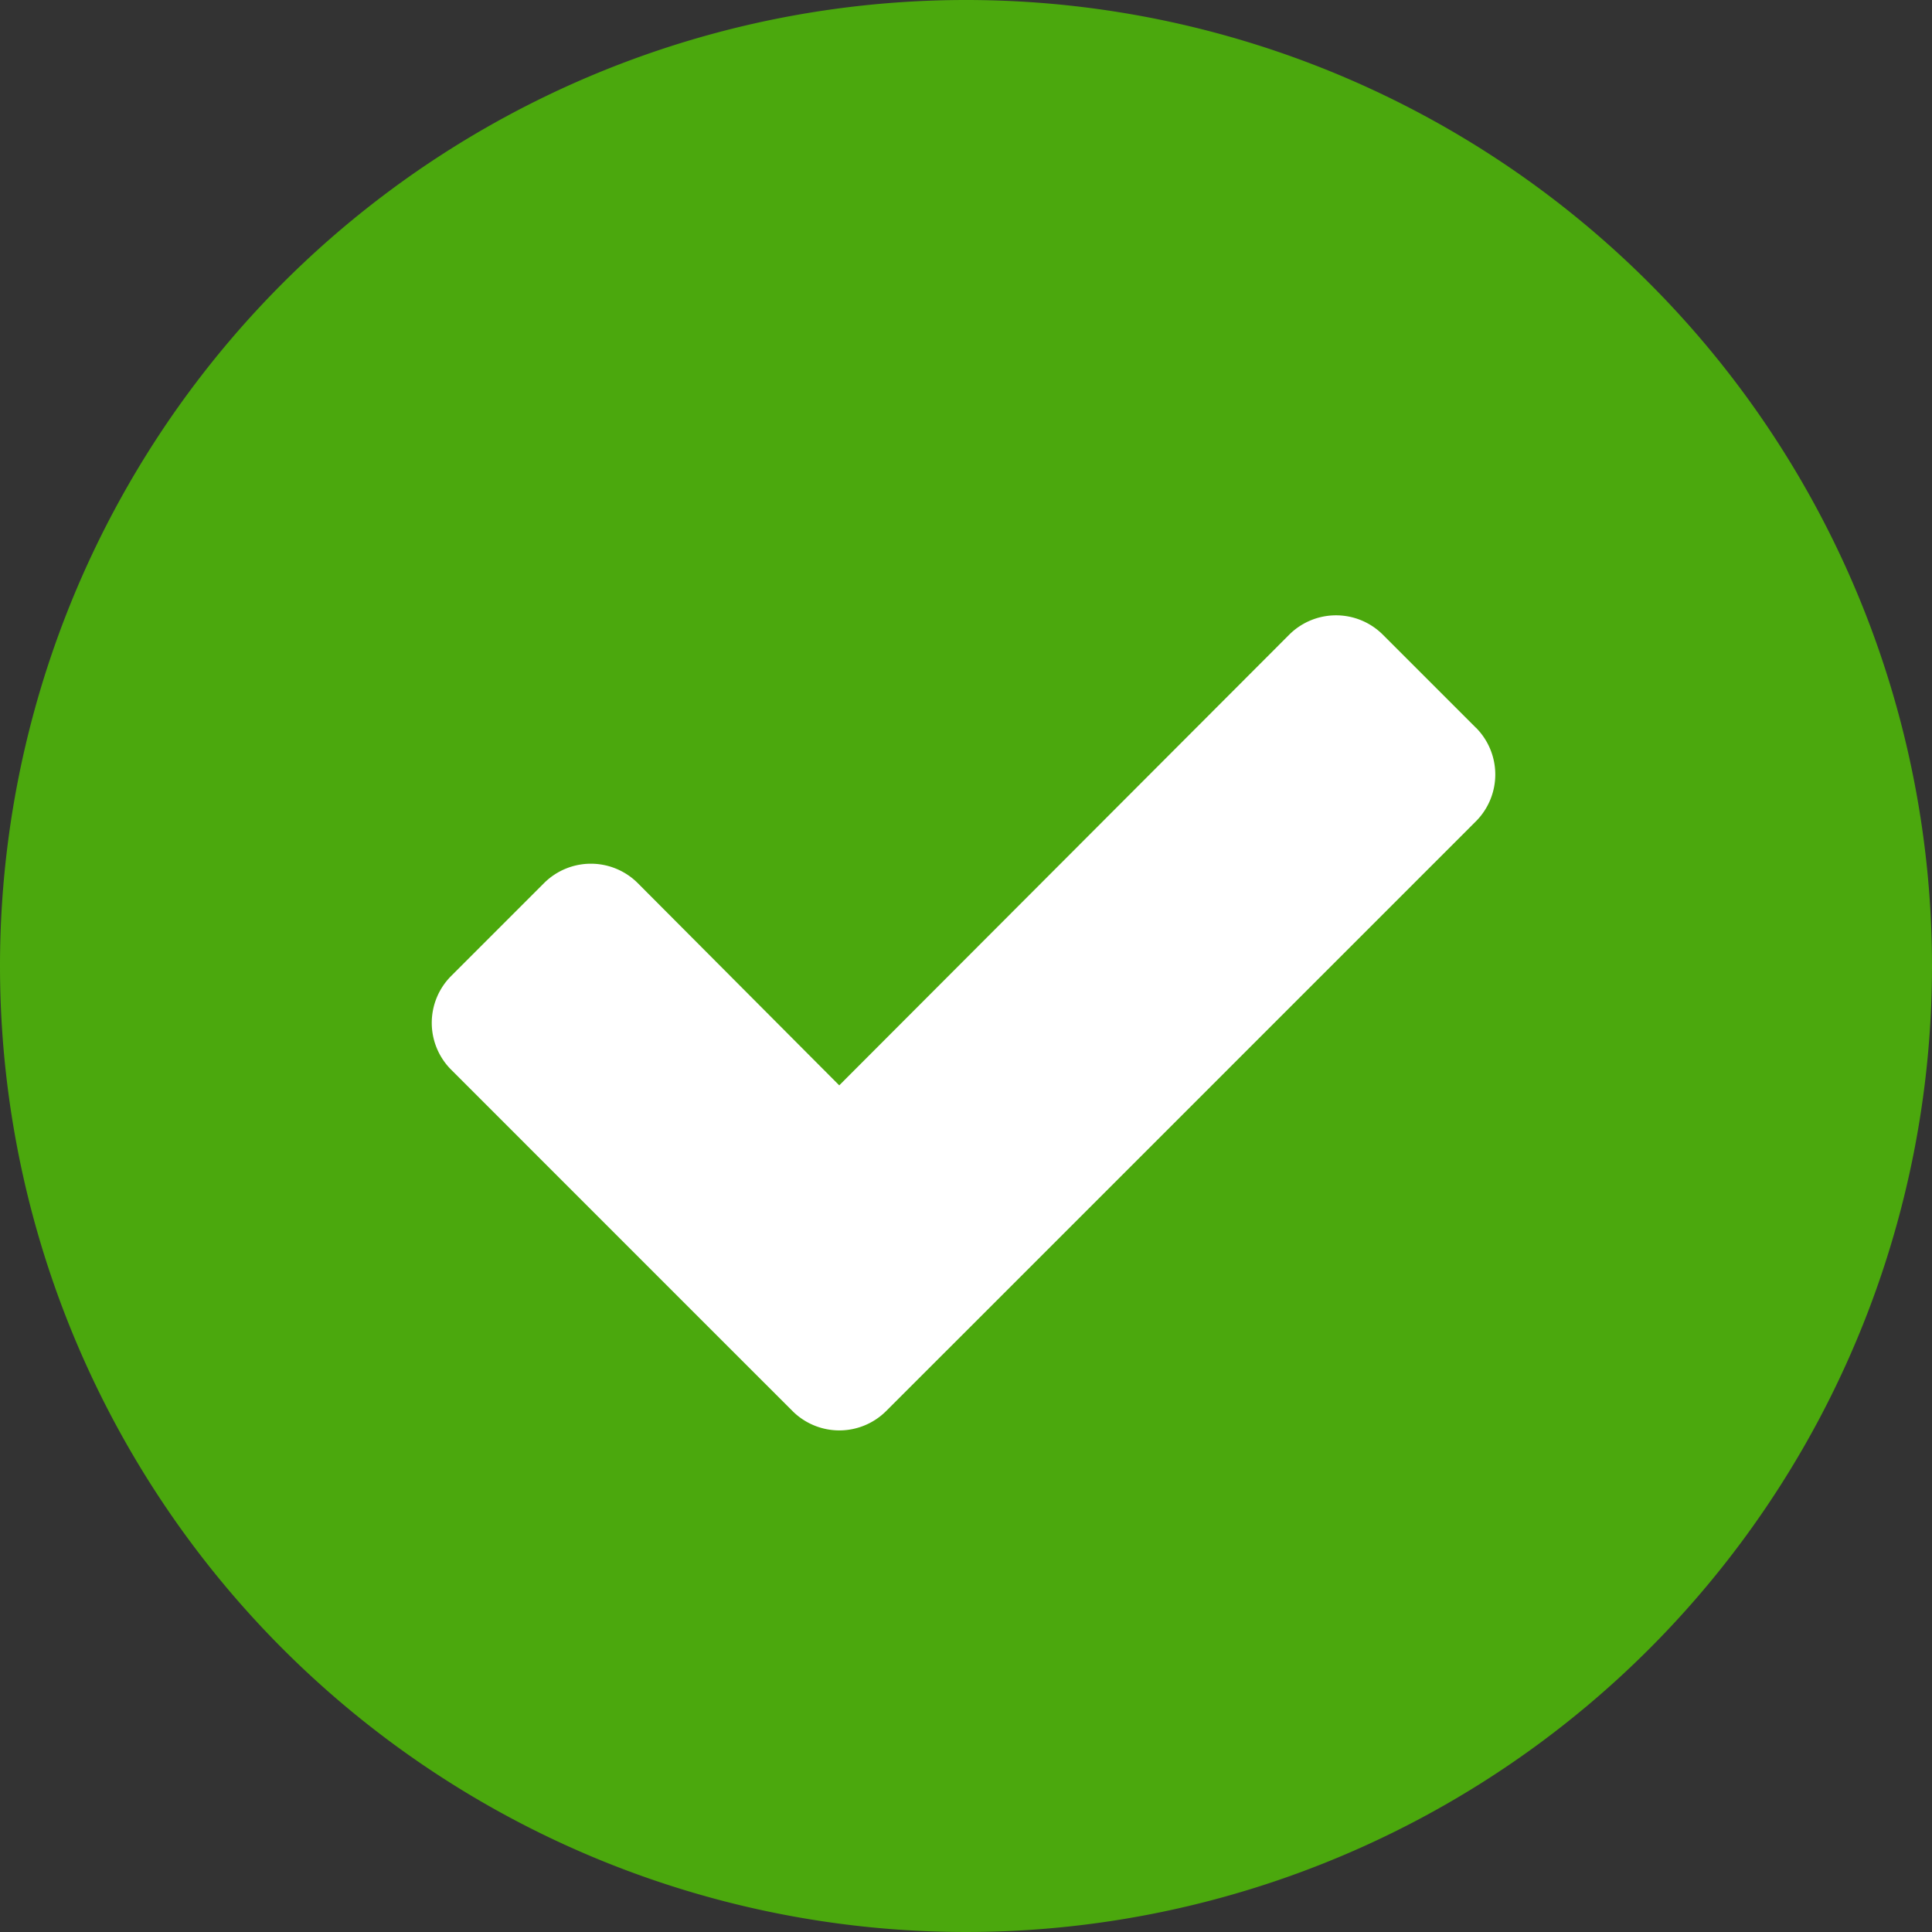 <svg xmlns="http://www.w3.org/2000/svg" width="97" height="97" viewBox="0 0 97 97">
  <rect x="0" y="0" width="97" height="97" fill="#333333" stroke="none"/>
  <g id="g4644" transform="translate(-24.895 2.705)">
    <path id="circle4640" d="M48.5,0A48.5,48.5,0,1,1,0,48.5,48.5,48.5,0,0,1,48.5,0Z" transform="translate(24.895 -2.705)" fill="#4ba80d"/>
    <path id="path4642" d="M88.078,18.272l-4.684-4.684a3.328,3.328,0,0,0-4.684,0l-22.6,22.635L45.983,26.059a3.328,3.328,0,0,0-4.684,0l-4.684,4.684a3.328,3.328,0,0,0,0,4.684L49.086,47.9l4.686,4.684a3.328,3.328,0,0,0,4.684,0L63.143,47.9,88.084,22.958a3.328,3.328,0,0,0,0-4.684" transform="translate(10.921 15.564)" fill="#fff"/>
  </g>
</svg>
